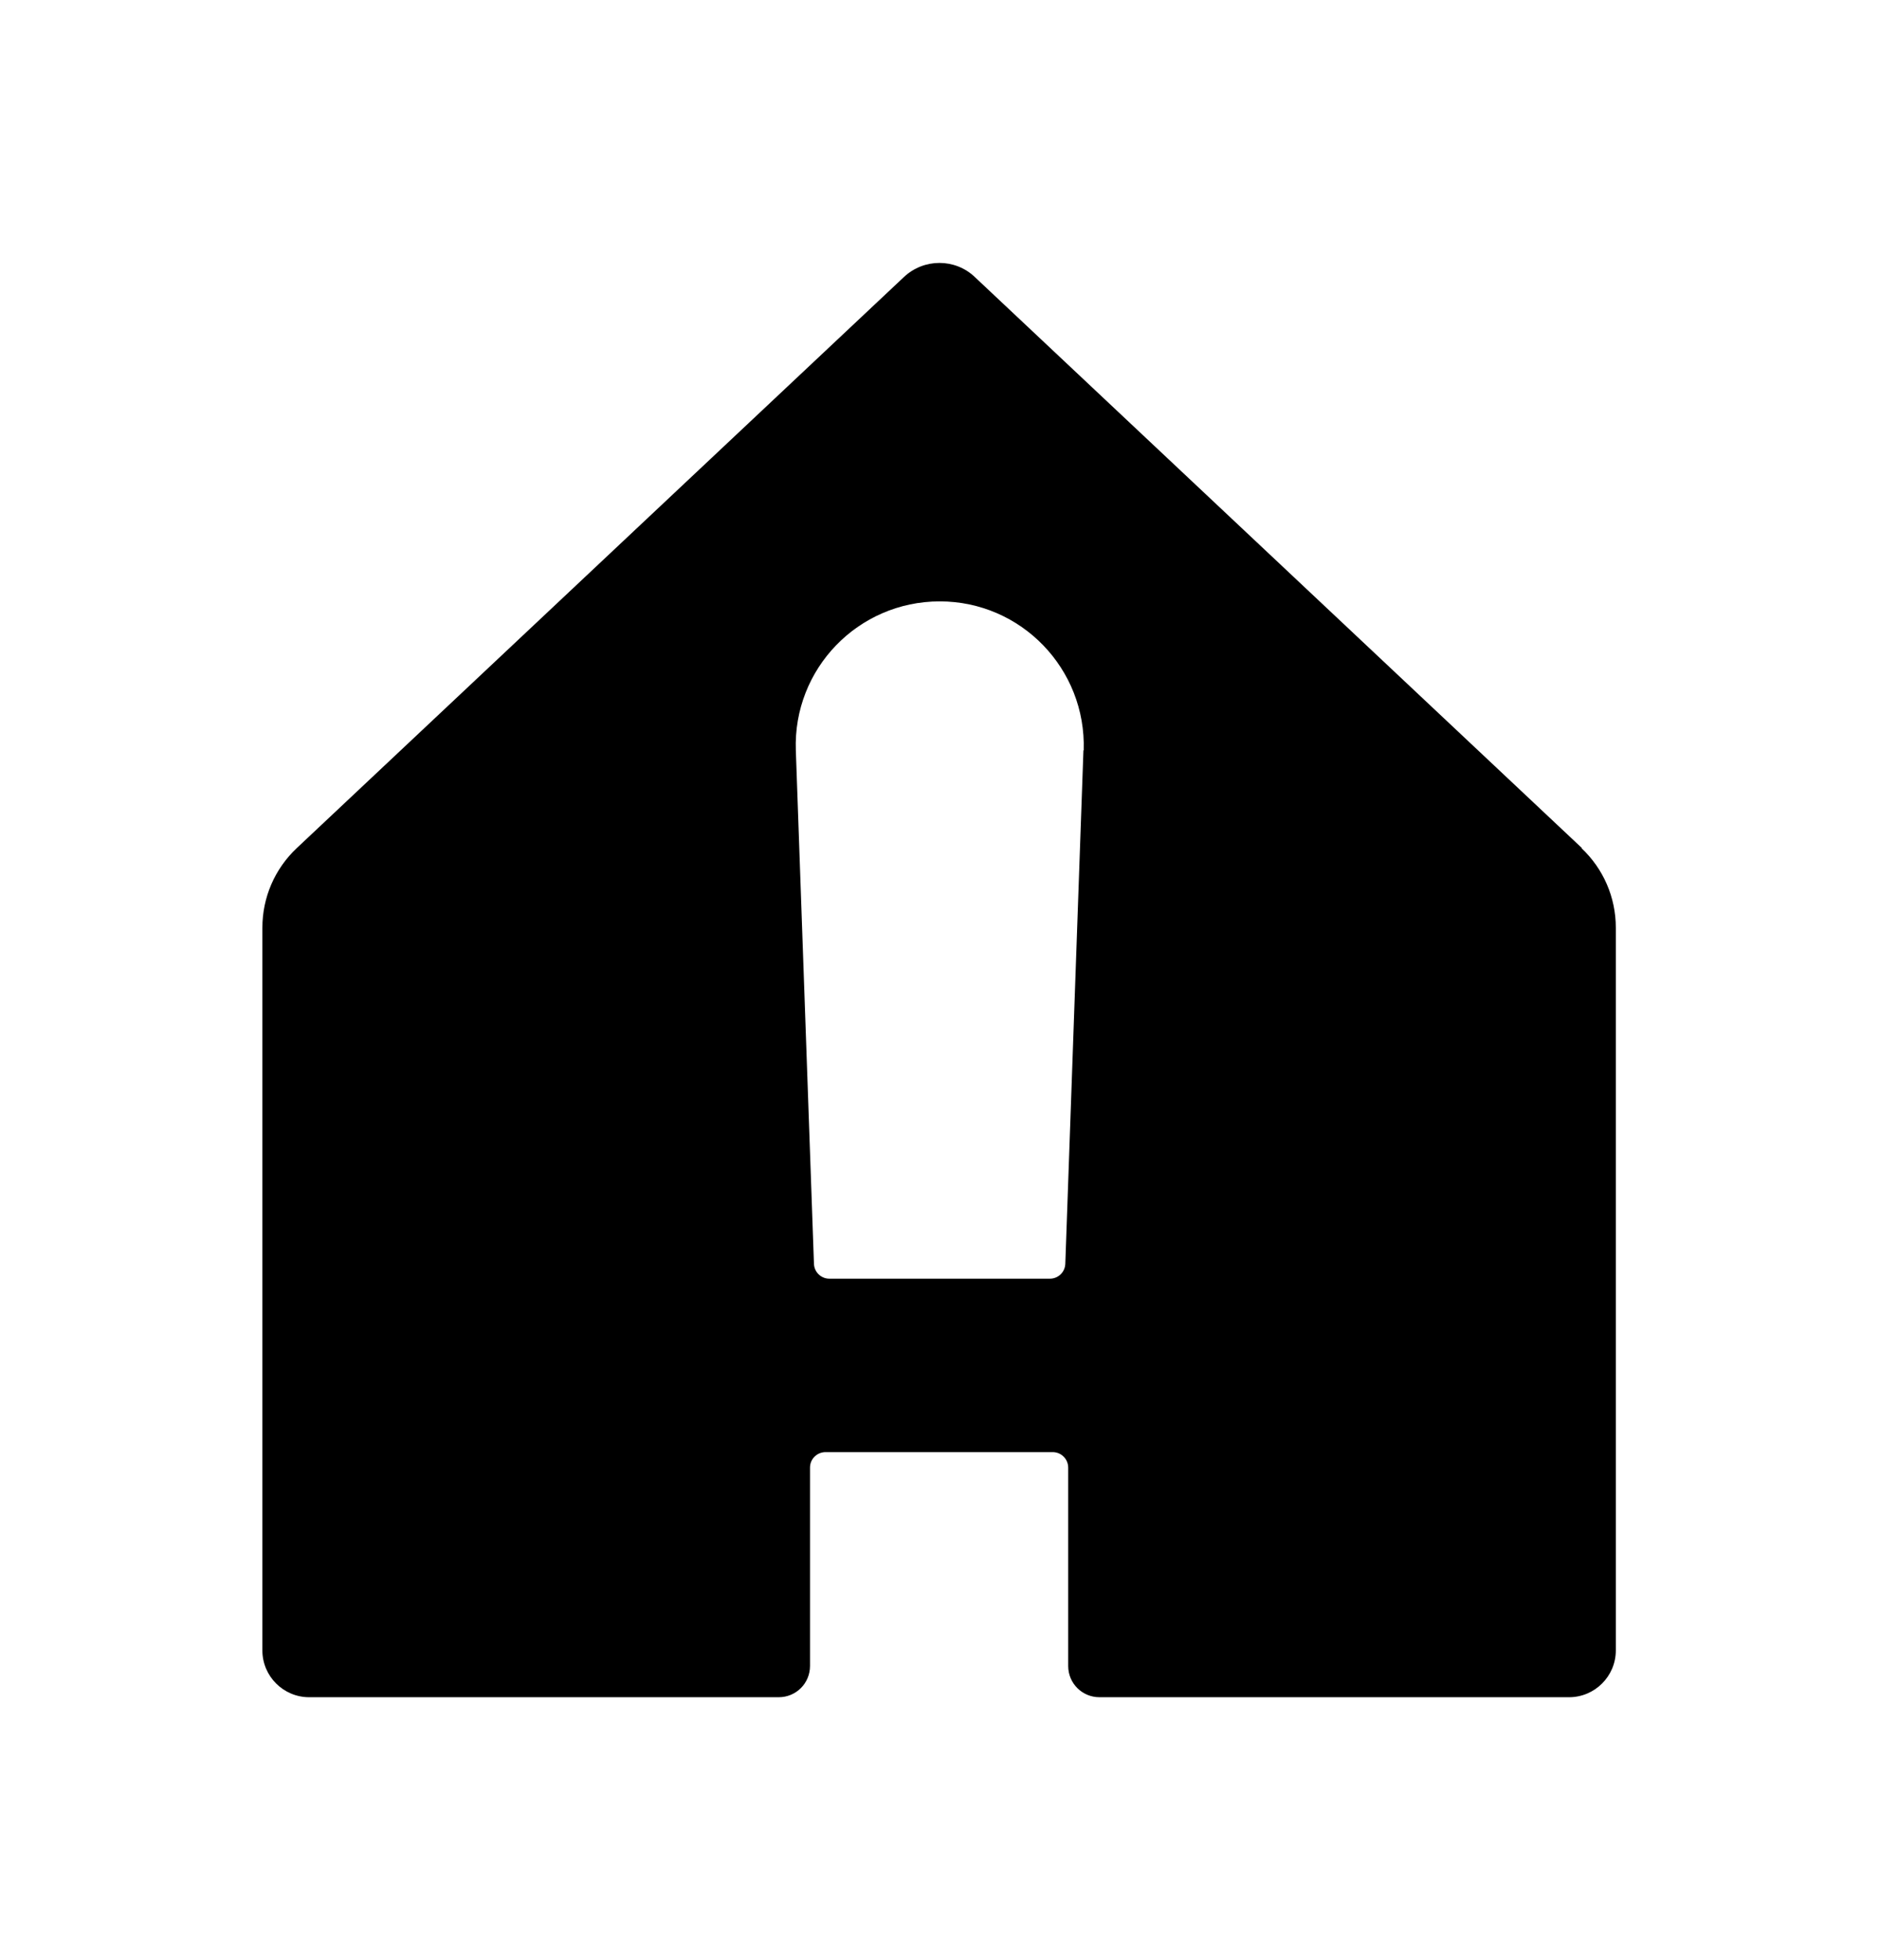 <?xml version="1.0" encoding="UTF-8"?><svg id="_レイヤー_2" xmlns="http://www.w3.org/2000/svg" viewBox="0 0 71.54 74.59"><defs><style>.cls-1{fill:none;}</style></defs><g id="_レイヤー_1-2"><g><rect class="cls-1" width="71.54" height="74.59"/><path d="m60.23,32.28l-23.12-21.74c-.75-.71-1.93-.71-2.69,0l-23.12,21.74c-.84.79-1.31,1.88-1.31,3.03v27.51c0,.98.8,1.78,1.78,1.78h17.88c.66,0,1.19-.53,1.19-1.19v-7.55c0-.33.27-.59.59-.59h8.65c.33,0,.59.27.59.59v7.55c0,.66.53,1.19,1.19,1.19h17.88c.98,0,1.78-.8,1.78-1.78v-27.51c0-1.15-.47-2.24-1.31-3.03Zm-18.98-3.72l-.69,19.54c-.01.32-.27.57-.59.57h-8.39c-.32,0-.58-.25-.59-.57l-.69-19.54c-.11-3.1,2.37-5.67,5.48-5.67h0c3.1,0,5.58,2.57,5.48,5.67Z"/></g></g></svg>